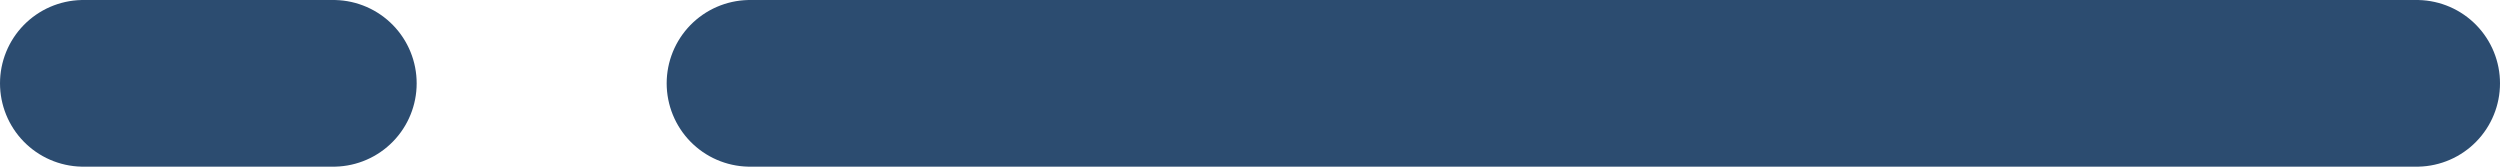 <svg width="30" height="2" viewBox="0 0 30 2" fill="none" xmlns="http://www.w3.org/2000/svg">
<path d="M9 1L29 1" stroke="#2C4C70" stroke-width="2" stroke-linecap="round"/>
<path d="M1 1L4 1" stroke="#2C4C70" stroke-width="2" stroke-linecap="round"/>
</svg>
